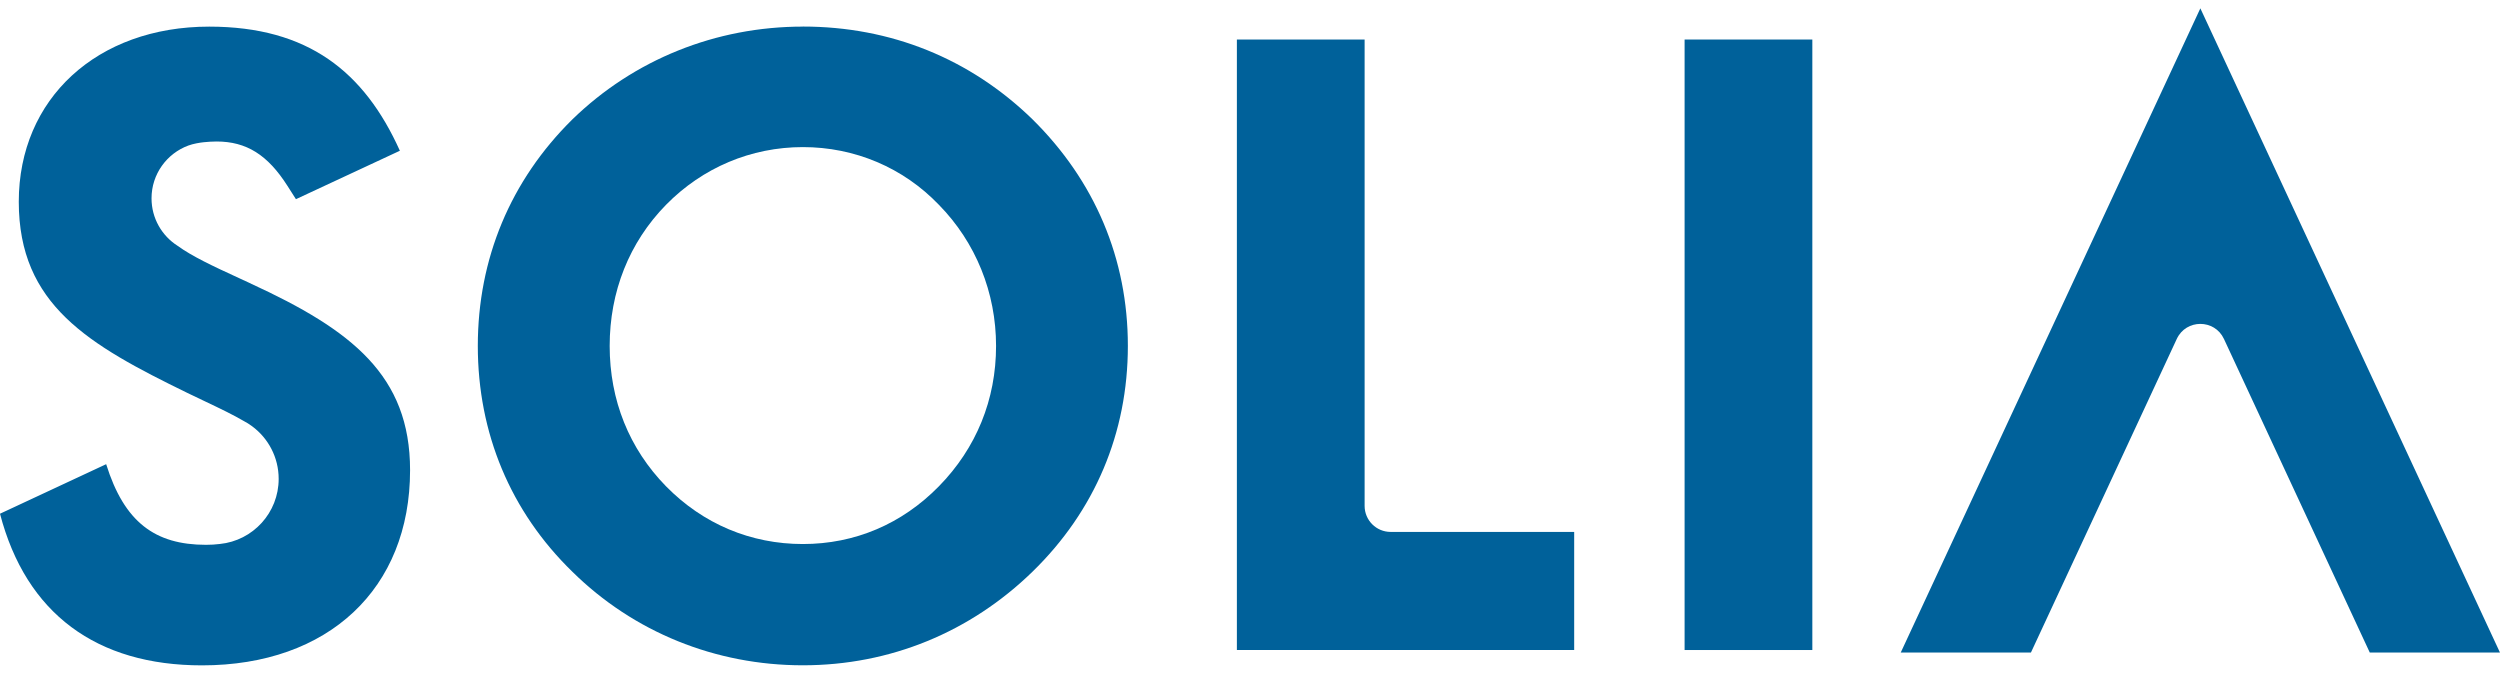 <svg width="137" height="37" viewBox="0 0 137 37" fill="none" xmlns="http://www.w3.org/2000/svg">
<path d="M43.995 1.458C39.225 1.458 34.741 3.263 31.366 6.543C27.976 9.887 26.184 14.182 26.184 18.958C26.184 23.735 27.976 28.035 31.366 31.331C34.72 34.638 39.203 36.458 43.995 36.458C48.787 36.458 53.176 34.638 56.575 31.334C59.996 28.005 61.807 23.726 61.807 18.955C61.807 14.185 59.999 9.912 56.575 6.534C53.158 3.211 48.809 1.455 43.995 1.455V1.458ZM54.584 18.958C54.584 21.899 53.5 24.559 51.453 26.648C49.425 28.719 46.845 29.813 43.998 29.813C41.152 29.813 38.528 28.719 36.497 26.648C34.479 24.587 33.41 21.93 33.41 18.958C33.41 15.987 34.479 13.284 36.497 11.225C38.498 9.185 41.161 8.061 43.998 8.061C46.836 8.061 49.493 9.182 51.447 11.219L51.453 11.225C53.472 13.284 54.584 16.032 54.584 18.958Z" fill="#00619A"/>
<path d="M74.781 2.166H67.781V35.621H86.265V29.149H76.208C75.42 29.149 74.781 28.511 74.781 27.723V2.166Z" fill="#00619A"/>
<path d="M99.316 2.166H92.316V35.621H99.316V2.166Z" fill="#00619A"/>
<path d="M121.872 18.574L129.864 35.76H136.998L120.579 0.457L104.16 35.76H111.295L119.287 18.574C119.798 17.475 121.361 17.475 121.872 18.574Z" fill="#00619A"/>
<path d="M13.759 15.545L13.096 15.239C11.621 14.564 10.512 14.036 9.733 13.471C8.872 12.924 8.304 11.962 8.304 10.869C8.304 9.54 9.144 8.41 10.32 7.976C10.589 7.876 10.952 7.815 11.175 7.793C11.398 7.772 11.624 7.754 11.865 7.754C13.505 7.754 14.669 8.483 15.756 10.191L16.217 10.915L21.913 8.261C19.965 3.936 16.883 1.459 11.465 1.459C5.32 1.459 1.029 5.405 1.029 11.055C1.029 16.705 4.853 18.889 10.259 21.528C10.601 21.693 10.934 21.851 11.254 22.004C12.085 22.398 12.781 22.734 13.35 23.067C13.514 23.152 13.67 23.25 13.817 23.36C14.7 24.014 15.271 25.061 15.271 26.243C15.271 28.1 13.86 29.627 12.049 29.81C11.807 29.841 11.551 29.856 11.288 29.856C8.487 29.856 6.808 28.607 5.818 25.437L0 28.152C1.429 33.631 5.299 36.462 11.068 36.462C17.998 36.462 22.472 32.263 22.472 25.764C22.472 20.575 19.278 18.089 13.759 15.548V15.545Z" fill="#00619A"/>
</svg>
